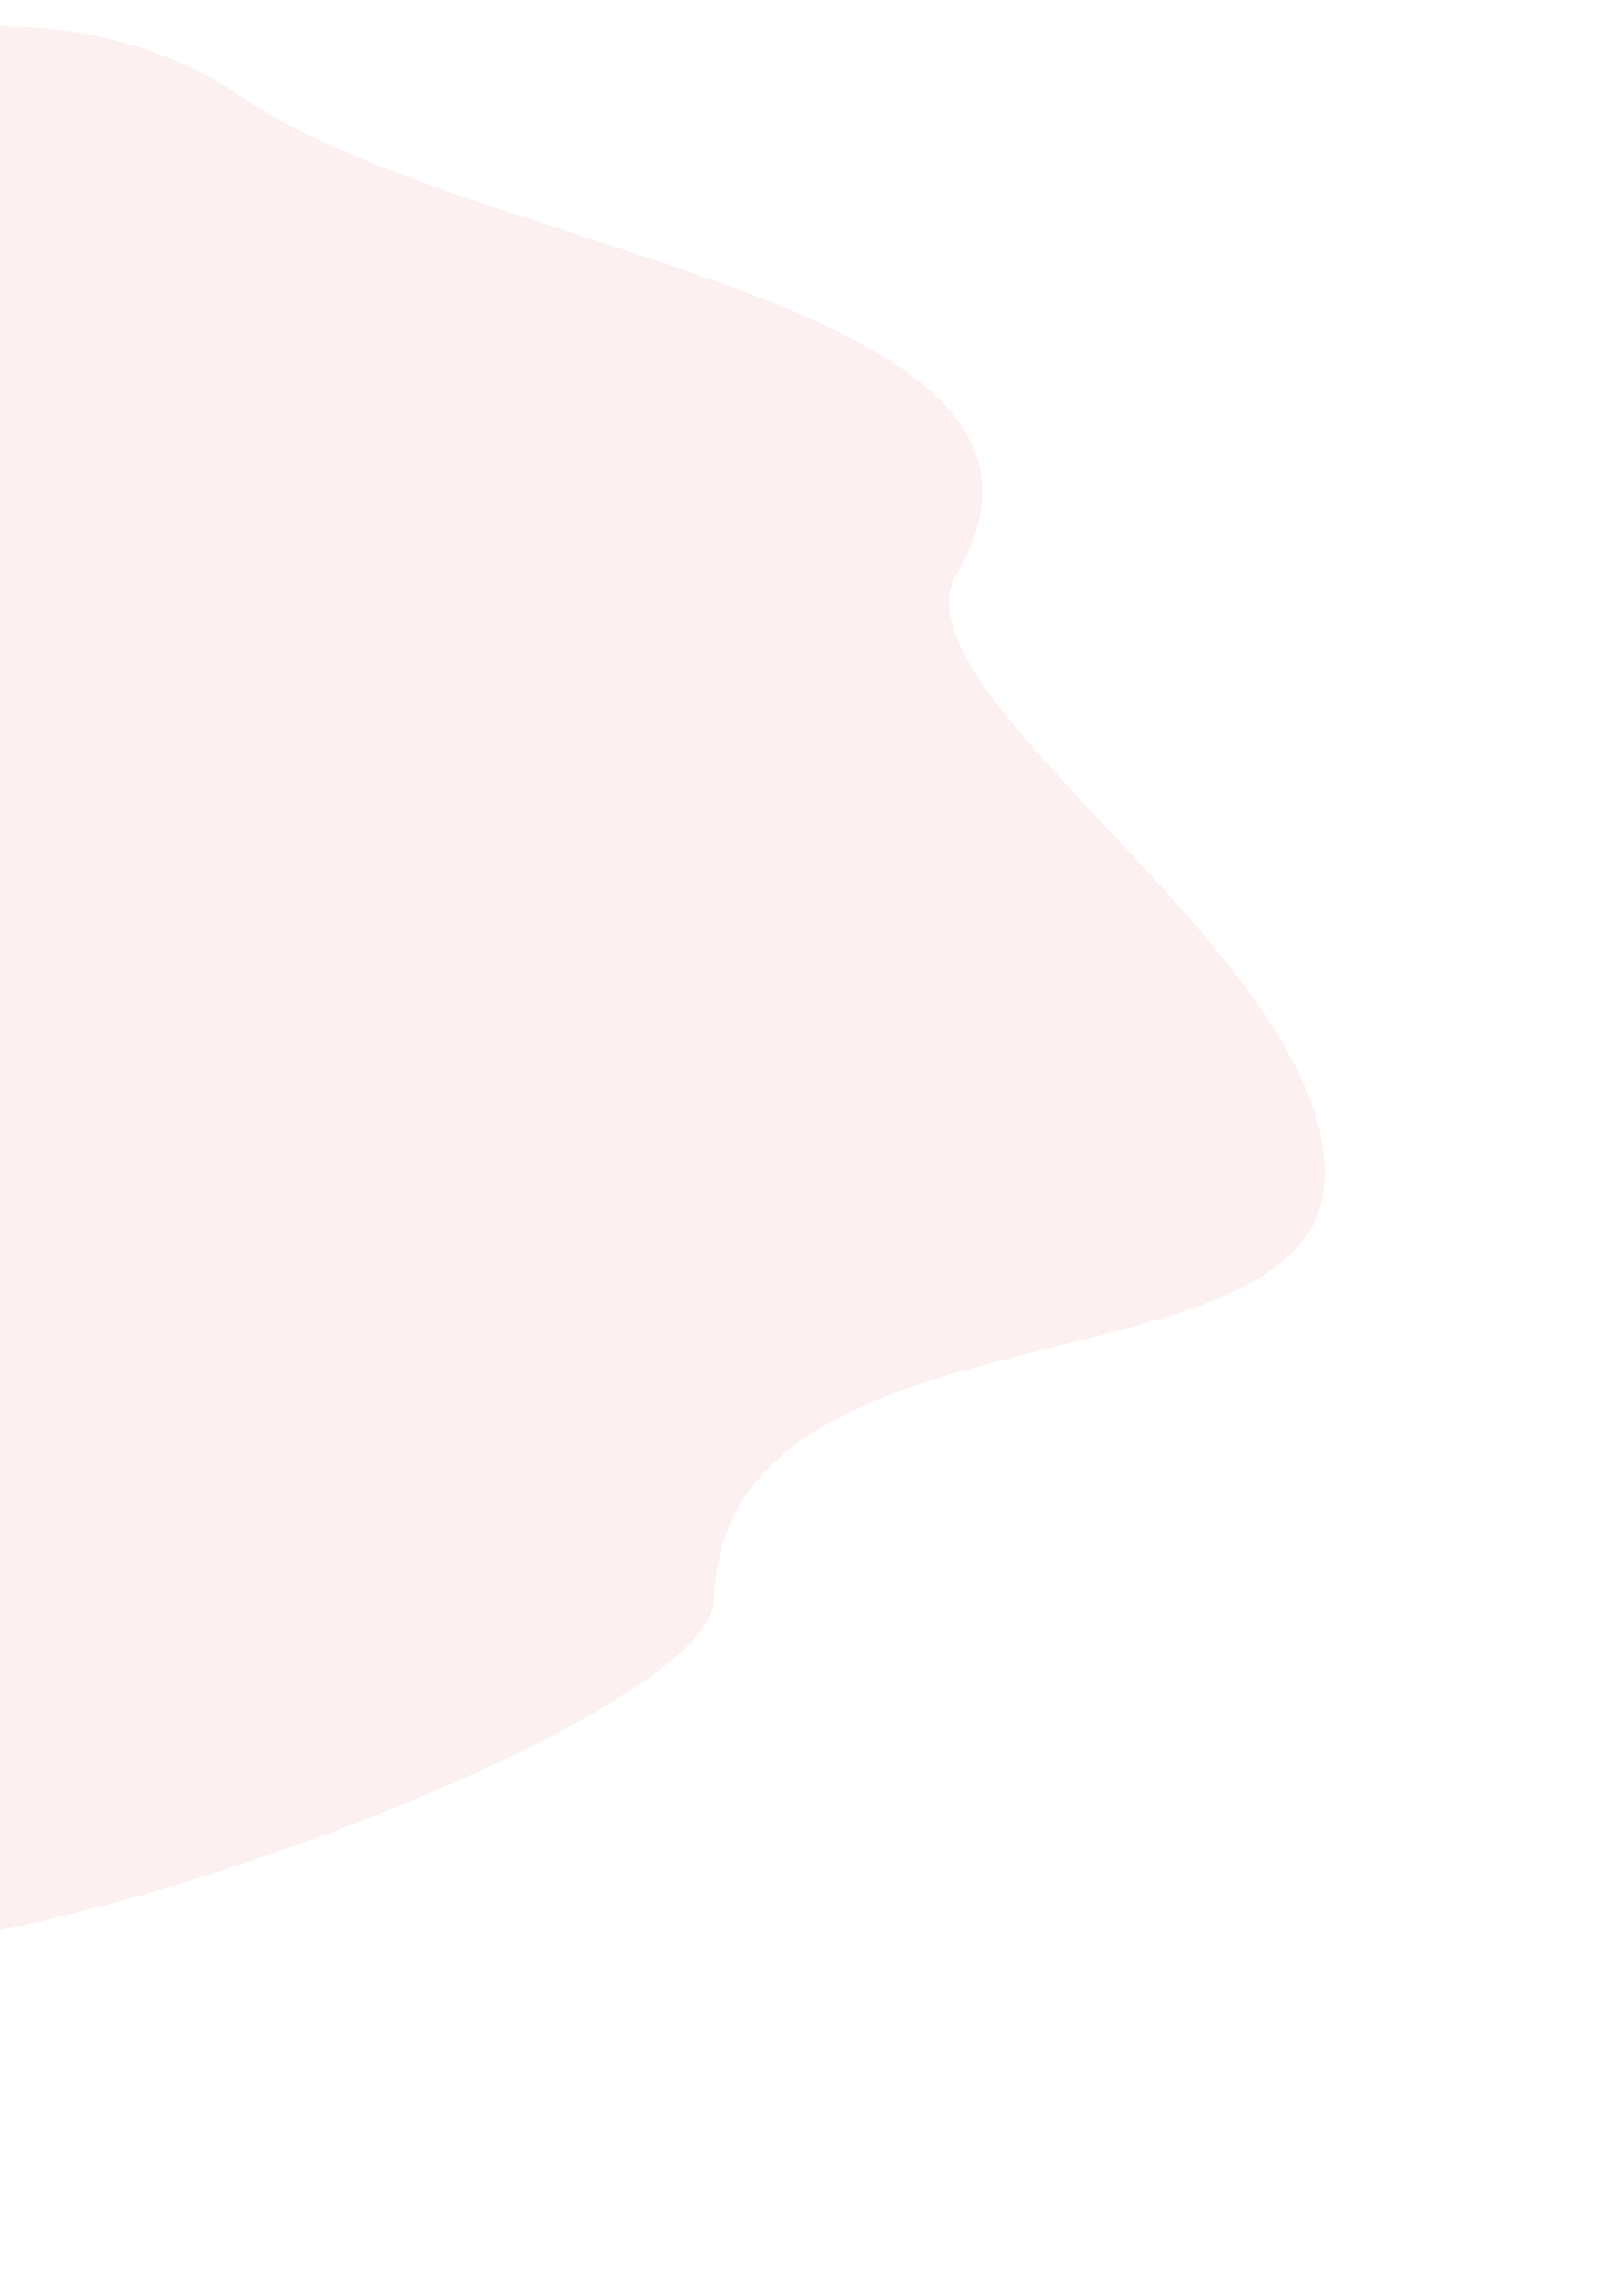 <?xml version="1.0" encoding="UTF-8" standalone="no"?>
<svg
   xmlns:dc="http://purl.org/dc/elements/1.1/"
   xmlns:cc="http://creativecommons.org/ns#"
   xmlns:rdf="http://www.w3.org/1999/02/22-rdf-syntax-ns#"
   xmlns:svg="http://www.w3.org/2000/svg"
   xmlns="http://www.w3.org/2000/svg"
   xmlns:sodipodi="http://sodipodi.sourceforge.net/DTD/sodipodi-0.dtd"
   xmlns:inkscape="http://www.inkscape.org/namespaces/inkscape"
   width="500"
   height="700"
   viewBox="0 0 132.292 185.208"
   version="1.1"
   id="svg8"
   inkscape:version="1.0.2 (e86c870879, 2021-01-15)"
   sodipodi:docname="background.svg">
  <defs
     id="defs2">
    <clipPath
       clipPathUnits="userSpaceOnUse"
       id="clipPath29">
      <path
         sodipodi:type="star"
         style="opacity:1;fill:none;fill-opacity:1;stroke:none;stroke-width:3;stroke-miterlimit:4;stroke-dasharray:none;stroke-opacity:1"
         id="path31"
         sodipodi:sides="3"
         sodipodi:cx="-139.85118"
         sodipodi:cy="231.98808"
         sodipodi:r1="97.494408"
         sodipodi:r2="48.747208"
         sodipodi:arg1="0.52359878"
         sodipodi:arg2="1.5707963"
         inkscape:flatsided="false"
         inkscape:rounded="0"
         inkscape:randomized="0"
         d="m -55.419,280.735 -84.433,0 -84.433,0 42.216,-73.121 42.216,-73.121 42.216,73.121 z"
         inkscape:transform-center-x="-22.048622"
         transform="matrix(0.64,0.64,-0.64,0.64,449.154,-17.365)" />
    </clipPath>
    <clipPath
       clipPathUnits="userSpaceOnUse"
       id="clipPath29-3">
      <path
         sodipodi:type="star"
         style="opacity:1;fill:none;fill-opacity:1;stroke:none;stroke-width:3;stroke-miterlimit:4;stroke-dasharray:none;stroke-opacity:1"
         id="path31-6"
         sodipodi:sides="3"
         sodipodi:cx="-139.85118"
         sodipodi:cy="231.98808"
         sodipodi:r1="97.494408"
         sodipodi:r2="48.747208"
         sodipodi:arg1="0.52359878"
         sodipodi:arg2="1.5707963"
         inkscape:flatsided="false"
         inkscape:rounded="0"
         inkscape:randomized="0"
         d="m -55.419,280.735 -84.433,0 -84.433,0 42.216,-73.121 42.216,-73.121 42.216,73.121 z"
         inkscape:transform-center-x="-22.048622"
         transform="matrix(0.64,0.64,-0.64,0.64,449.154,-17.365)" />
    </clipPath>
    <clipPath
       clipPathUnits="userSpaceOnUse"
       id="clipPath29-5">
      <path
         sodipodi:type="star"
         style="opacity:1;fill:none;fill-opacity:1;stroke:none;stroke-width:3;stroke-miterlimit:4;stroke-dasharray:none;stroke-opacity:1"
         id="path31-3"
         sodipodi:sides="3"
         sodipodi:cx="-139.85118"
         sodipodi:cy="231.98808"
         sodipodi:r1="97.494408"
         sodipodi:r2="48.747208"
         sodipodi:arg1="0.52359878"
         sodipodi:arg2="1.5707963"
         inkscape:flatsided="false"
         inkscape:rounded="0"
         inkscape:randomized="0"
         d="m -55.419,280.735 -84.433,0 -84.433,0 42.216,-73.121 42.216,-73.121 42.216,73.121 z"
         inkscape:transform-center-x="-22.048622"
         transform="matrix(0.64,0.64,-0.64,0.64,449.154,-17.365)" />
    </clipPath>
    <clipPath
       clipPathUnits="userSpaceOnUse"
       id="clipPath29-3-5">
      <path
         sodipodi:type="star"
         style="opacity:1;fill:none;fill-opacity:1;stroke:none;stroke-width:3;stroke-miterlimit:4;stroke-dasharray:none;stroke-opacity:1"
         id="path31-6-6"
         sodipodi:sides="3"
         sodipodi:cx="-139.85118"
         sodipodi:cy="231.98808"
         sodipodi:r1="97.494408"
         sodipodi:r2="48.747208"
         sodipodi:arg1="0.52359878"
         sodipodi:arg2="1.5707963"
         inkscape:flatsided="false"
         inkscape:rounded="0"
         inkscape:randomized="0"
         d="m -55.419,280.735 -84.433,0 -84.433,0 42.216,-73.121 42.216,-73.121 42.216,73.121 z"
         inkscape:transform-center-x="-22.048622"
         transform="matrix(0.64,0.64,-0.64,0.64,449.154,-17.365)" />
    </clipPath>
  </defs>
  <sodipodi:namedview
     id="base"
     pagecolor="#ffffff"
     bordercolor="#666666"
     borderopacity="1.0"
     inkscape:pageopacity="0.0"
     inkscape:pageshadow="2"
     inkscape:zoom="0.48589516"
     inkscape:cx="-229.55124"
     inkscape:cy="708.80455"
     inkscape:document-units="px"
     inkscape:current-layer="layer1"
     showgrid="false"
     inkscape:pagecheckerboard="true"
     units="px"
     inkscape:showpageshadow="false"
     fit-margin-top="0"
     fit-margin-left="0"
     fit-margin-right="0"
     fit-margin-bottom="0"
     inkscape:window-width="1920"
     inkscape:window-height="1016"
     inkscape:window-x="0"
     inkscape:window-y="0"
     inkscape:window-maximized="1"
     inkscape:document-rotation="0" />
  <g
     inkscape:label="Capa 1"
     inkscape:groupmode="layer"
     id="layer1"
     transform="translate(2.6131244e-6,-32.417)">
    <path
       transform="matrix(1.241,0.859,-1.241,0.859,-133.295,-102.29)"
       style="opacity:1;fill:#d30000;fill-opacity:0.06;stroke:none;stroke-width:1.581;stroke-miterlimit:4;stroke-dasharray:none;stroke-opacity:1"
       clip-path="url(#clipPath29-3)"
       d="m 144.514,21.371 c 15.4,0 38.458,-19.207 46.192,-0.873 3.396,8.051 30.614,5.874 40.799,16.645 10.185,10.771 -14.696,24.877 -0.146,39.935 6.072,6.283 -6.889,47.056 -15.627,47.056 h -71.219 c -8.738,0 -15.772,-7.034 -15.772,-15.772 V 37.143 c 0,-8.738 7.034,-15.772 15.772,-15.772 z"
       id="rect10-3-7"
       inkscape:connector-curvature="0"
       sodipodi:nodetypes="sszssssss" />
  </g>
</svg>
